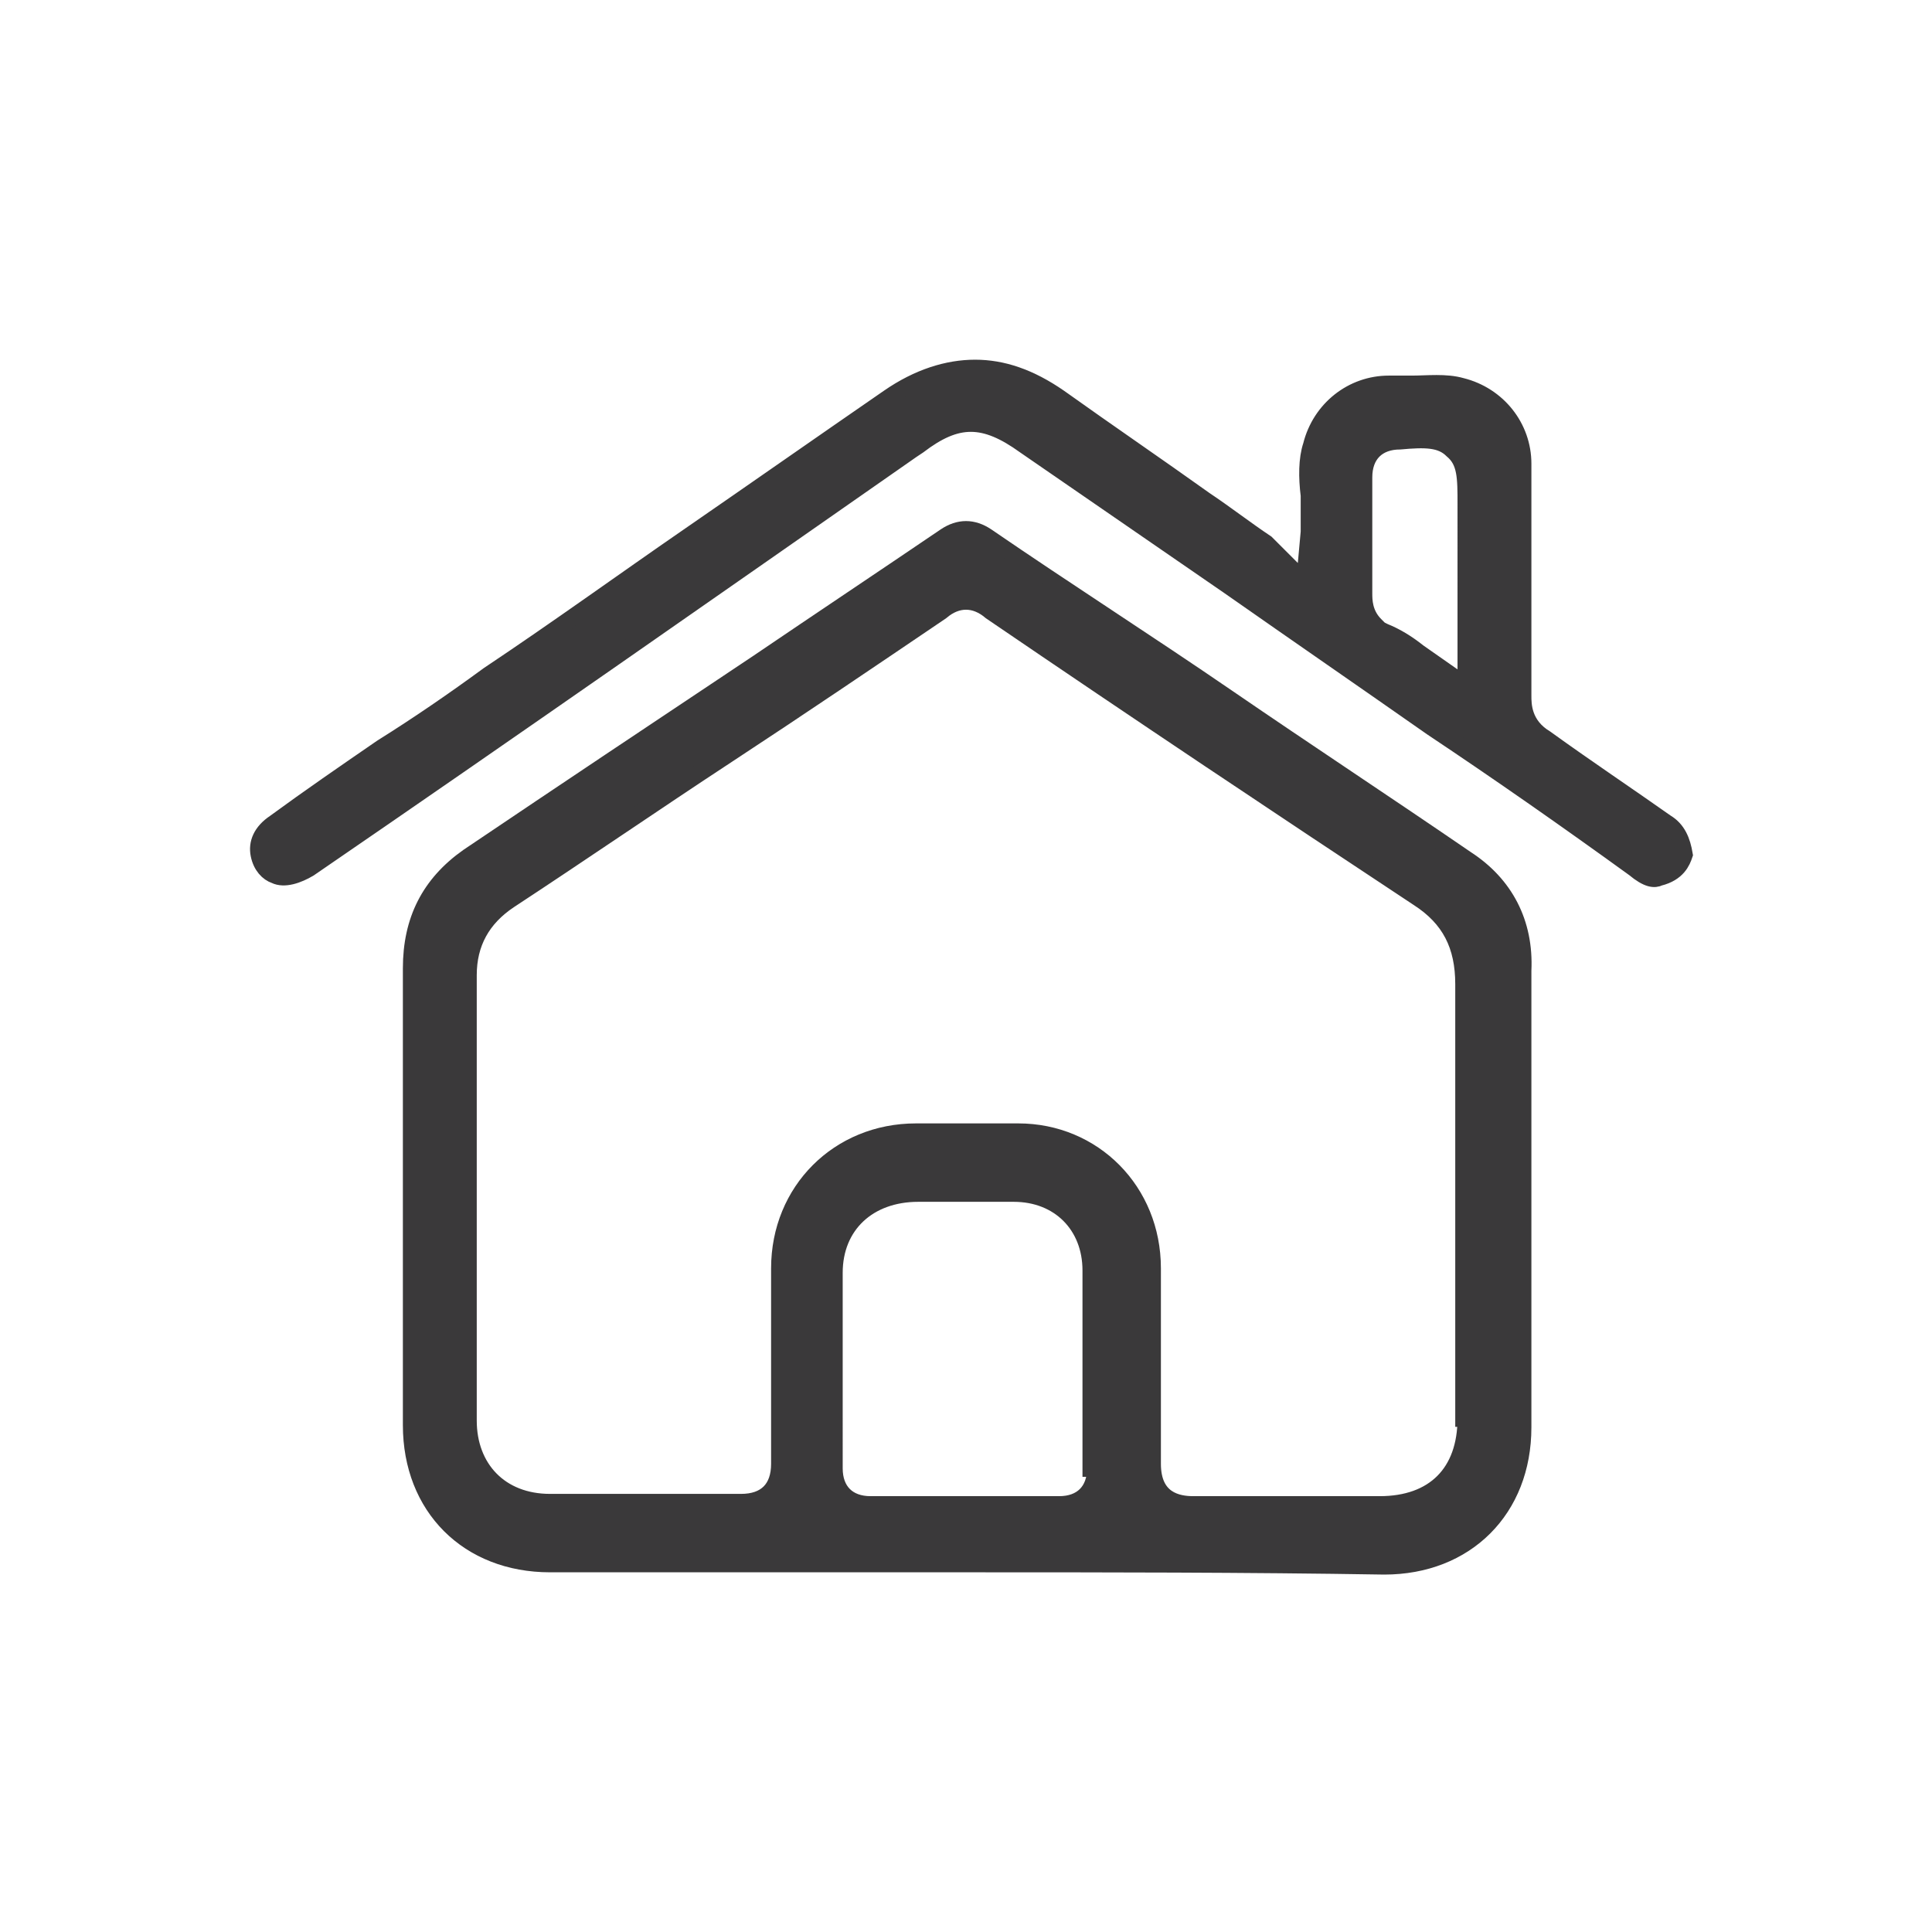 <?xml version="1.0" encoding="UTF-8"?> <svg xmlns="http://www.w3.org/2000/svg" xmlns:xlink="http://www.w3.org/1999/xlink" version="1.1" id="Layer_1" x="0px" y="0px" viewBox="0 0 85 85" style="enable-background:new 0 0 85 85;" xml:space="preserve"> <style type="text/css"> .st0{fill:#3A393A;stroke:#3A393A;stroke-width:0.75;stroke-miterlimit:10;} </style> <g> <g> <path class="st0" d="M64.5,37.8c-3.5-2.4-7-4.7-10.5-7.1c-3.5-2.4-7.1-4.7-10.6-7.1c-0.3-0.2-0.6-0.3-0.9-0.3 c-0.3,0-0.6,0.1-0.9,0.3c-2.8,1.9-5.5,3.7-8.3,5.6c-4.2,2.8-8.4,5.6-12.7,8.5c-1.7,1.2-2.5,2.8-2.5,4.9v20.1 c0,3.6,2.5,6.1,6.1,6.1h18.3c6.1,0,12.3,0,18.4,0.1c3.6,0,6.1-2.5,6.1-6.1V42.7C67.1,40.6,66.2,38.9,64.5,37.8z M48.2,64.6 c0,1-0.6,1.6-1.6,1.6h-8.3c-1,0-1.6-0.6-1.6-1.6V56c0-2.1,1.5-3.5,3.7-3.5h4.2c2,0,3.4,1.4,3.4,3.4V64.6z M64.5,62.4 c0,2.4-1.4,3.8-3.8,3.8h-8.2c-0.7,0-1.8-0.2-1.8-1.8v-8.6c0-3.4-2.6-6-5.9-6h-4.5c-3.4,0-6,2.6-6,6v8.6c0,1.1-0.6,1.7-1.7,1.7 h-8.4c-2.2,0-3.6-1.5-3.6-3.6V42.9c0-1.4,0.6-2.5,1.8-3.3c3.2-2.1,6.4-4.3,9.6-6.4c3.2-2.1,6.3-4.2,9.4-6.3c0.7-0.6,1.5-0.6,2.2,0 c6.6,4.5,12.9,8.7,18.8,12.6c1.4,0.9,2,2.1,2,3.8V62.4z"></path> </g> <g> <path class="st0" d="M73.3,36.2c-1.7-1.2-3.5-2.4-5.3-3.7c-1-0.6-1-1.5-1-1.9V20.4c0-1.6-1.1-3-2.7-3.4c-0.7-0.2-1.5-0.1-2.2-0.1 c-0.3,0-0.7,0-1,0c-1.6,0-3,1.1-3.4,2.7c-0.2,0.6-0.2,1.4-0.1,2.2c0,0.5,0,1.1,0,1.6l-0.2,2.2l-1.7-1.7c-0.9-0.6-1.8-1.3-2.7-1.9 c-2.1-1.5-4.3-3-6.4-4.5c-1.3-0.9-2.5-1.3-3.7-1.3c-1.2,0-2.5,0.4-3.8,1.3c-2.9,2-5.9,4.1-8.8,6.1c-2.9,2-5.8,4.1-8.8,6.1 c-1.5,1.1-3.1,2.2-4.7,3.2c-1.6,1.1-3.2,2.2-4.7,3.3c-0.6,0.4-0.8,0.9-0.7,1.4c0.1,0.5,0.4,0.8,0.7,0.9c0.4,0.2,1,0,1.5-0.3 c8.9-6.1,17.9-12.4,26.5-18.4l0.3-0.2c1.7-1.3,2.9-1.3,4.7,0l9,6.2c3,2.1,5.9,4.1,8.9,6.2c3,2,6,4.1,8.9,6.2 c0.6,0.5,0.9,0.5,1.1,0.4c0.8-0.2,1-0.7,1.1-1C74,37,73.8,36.5,73.3,36.2z M64.4,30.1l-2-1.4c-0.5-0.4-1-0.7-1.5-0.9l-0.2-0.1 l-0.2-0.2C60,27,60,26.4,60,26.1V21c0-1,0.6-1.6,1.6-1.6c1.1-0.1,1.8-0.1,2.3,0.4c0.6,0.5,0.6,1.2,0.6,2.4V30.1z"></path> </g> </g> </svg> 